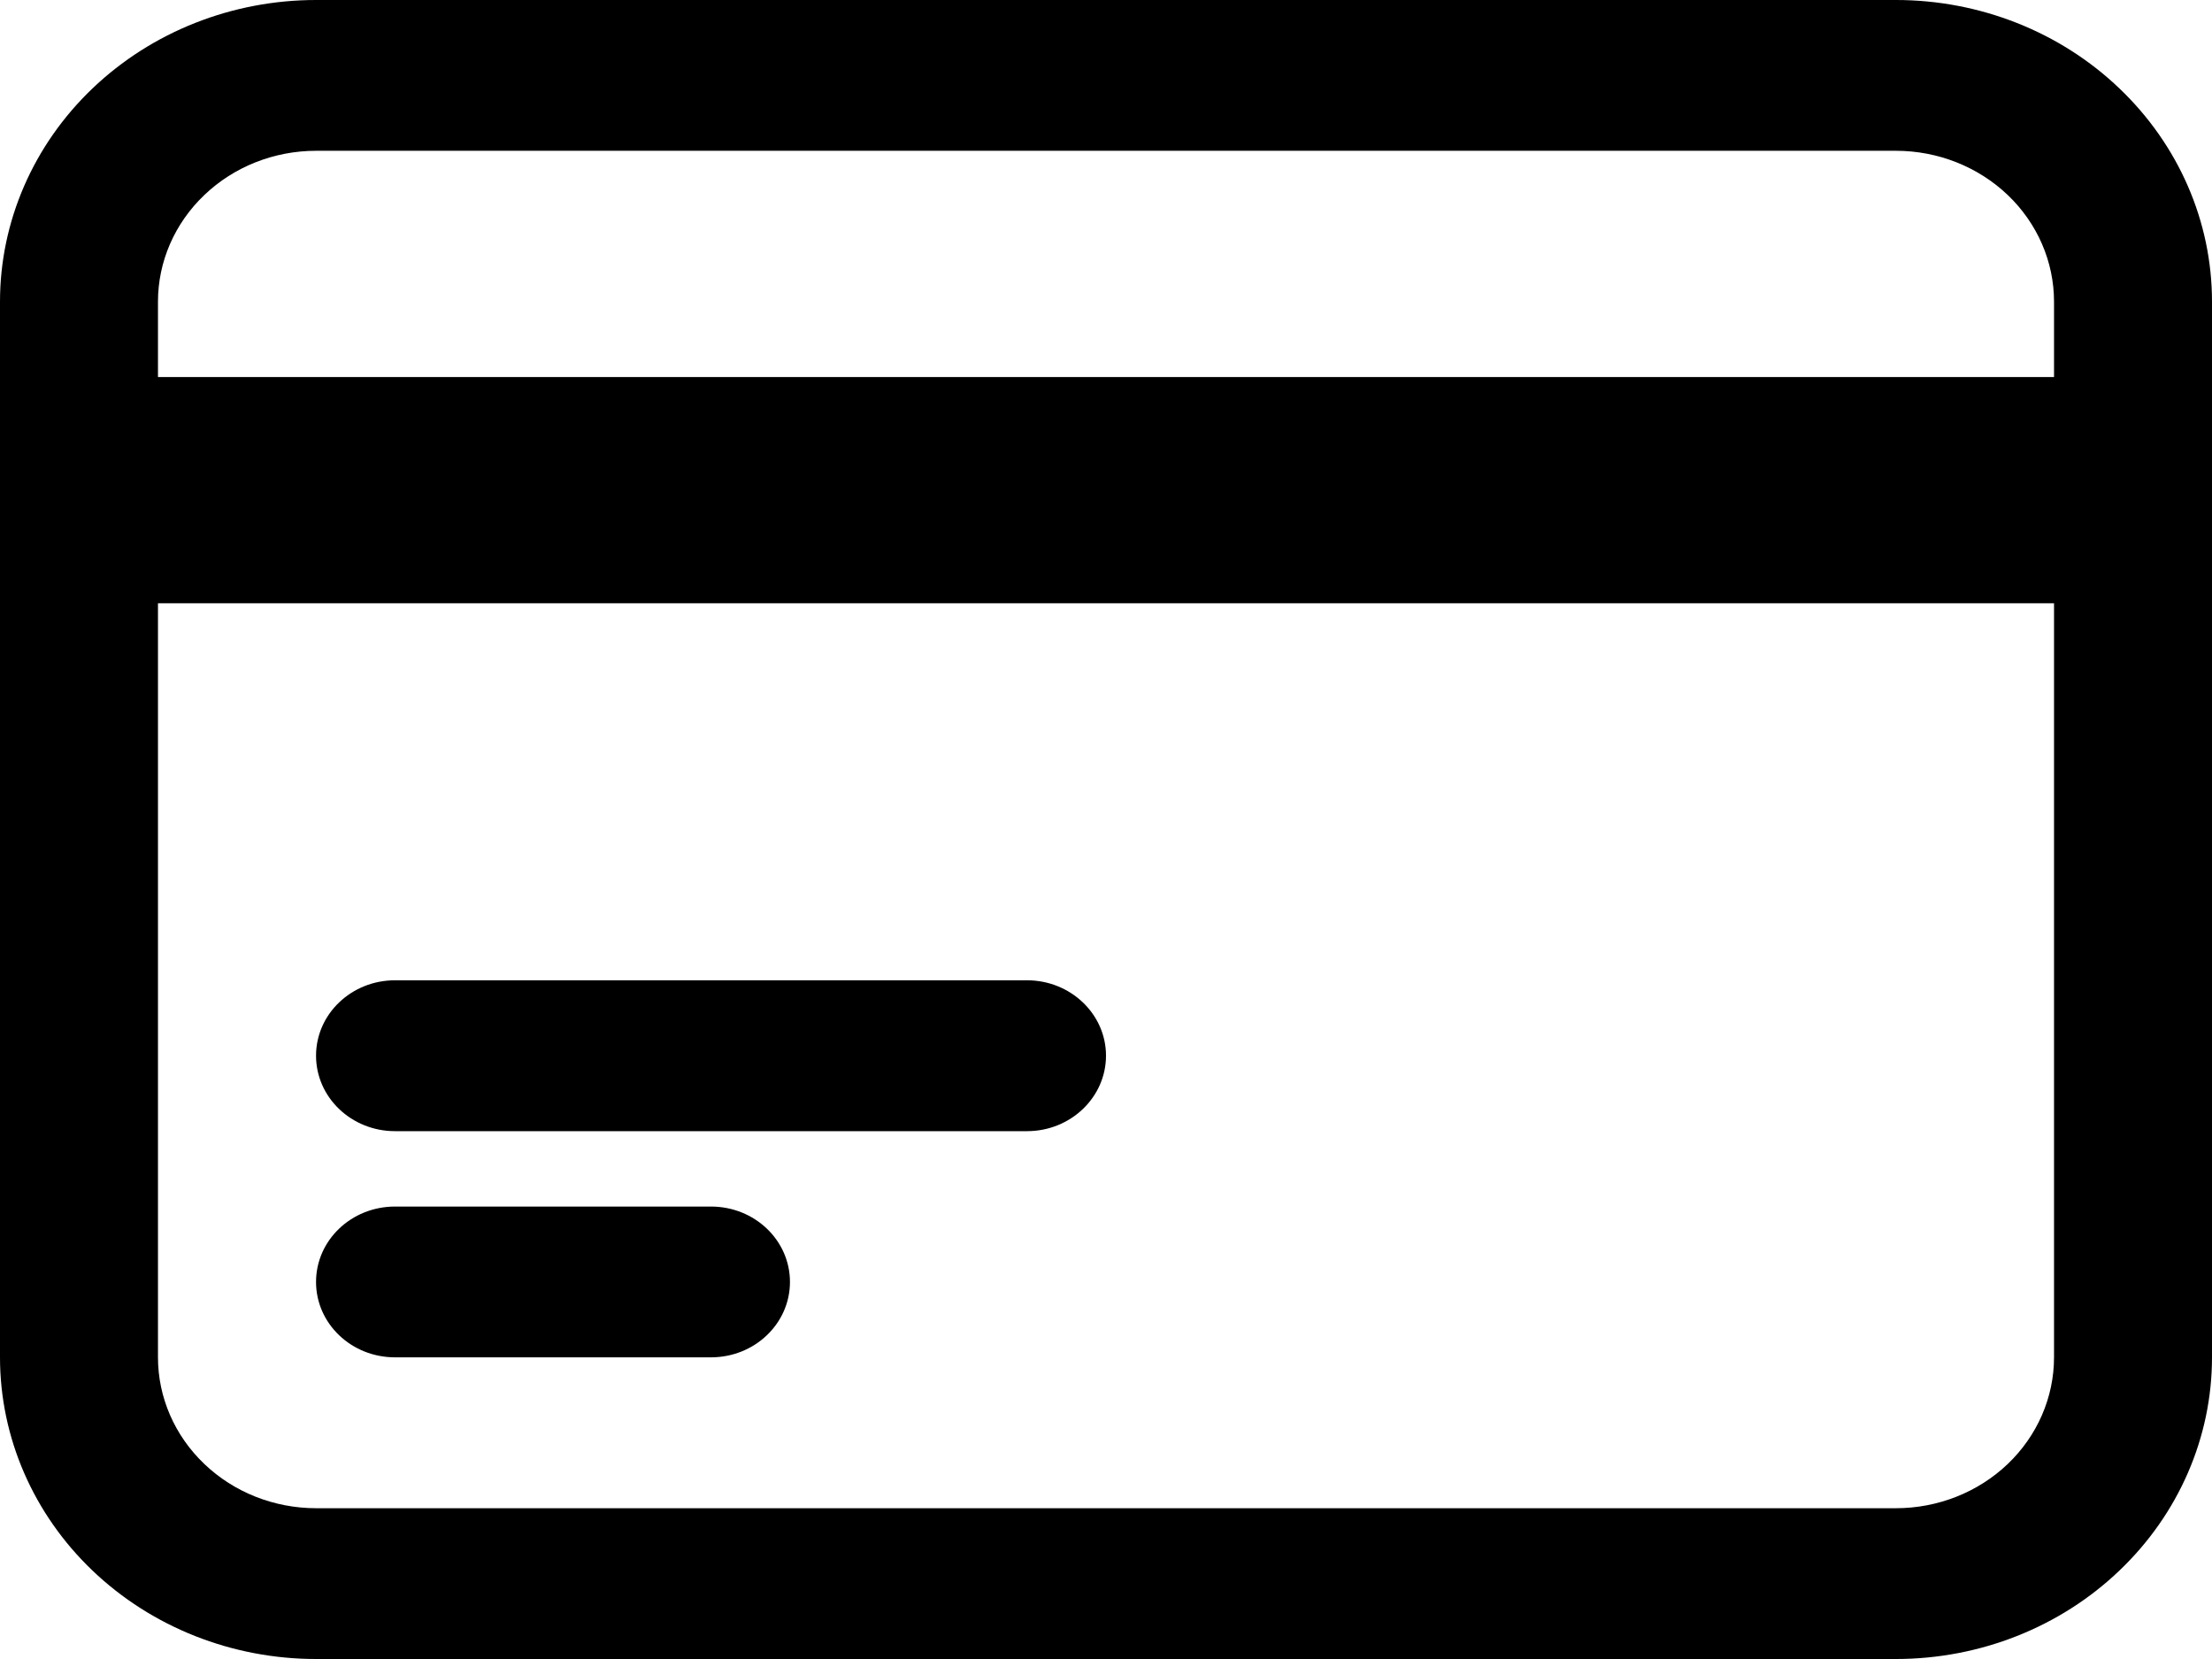 <svg width="24" height="18" viewBox="0 0 24 18" fill="none" xmlns="http://www.w3.org/2000/svg">
<path d="M22.286 6.545H1.714V14.727C1.714 15.161 1.895 15.577 2.217 15.884C2.538 16.191 2.974 16.364 3.429 16.364H20.571C21.026 16.364 21.462 16.191 21.784 15.884C22.105 15.577 22.286 15.161 22.286 14.727V6.545ZM7.714 13.091C8.188 13.091 8.571 13.457 8.571 13.909C8.571 14.361 8.188 14.727 7.714 14.727H4.286C3.812 14.727 3.429 14.361 3.429 13.909C3.429 13.457 3.812 13.091 4.286 13.091H7.714ZM11.143 10.636C11.616 10.636 12 11.003 12 11.454C12 11.906 11.616 12.273 11.143 12.273H4.286C3.812 12.273 3.429 11.906 3.429 11.454C3.429 11.003 3.812 10.636 4.286 10.636H11.143ZM22.286 3.273C22.286 2.839 22.105 2.423 21.784 2.116C21.462 1.809 21.026 1.636 20.571 1.636H3.429C2.974 1.636 2.538 1.809 2.217 2.116C1.895 2.423 1.714 2.839 1.714 3.273V4.091H22.286V3.273ZM24 14.727C24 15.595 23.639 16.427 22.995 17.041C22.353 17.655 21.481 18 20.571 18H3.429C2.519 18 1.647 17.655 1.004 17.041C0.361 16.427 0 15.595 0 14.727V3.273C0 2.405 0.361 1.573 1.004 0.959C1.647 0.345 2.519 0 3.429 0H20.571C21.481 0 22.353 0.345 22.995 0.959C23.639 1.573 24 2.405 24 3.273V14.727Z" fill="black"/>
</svg>
